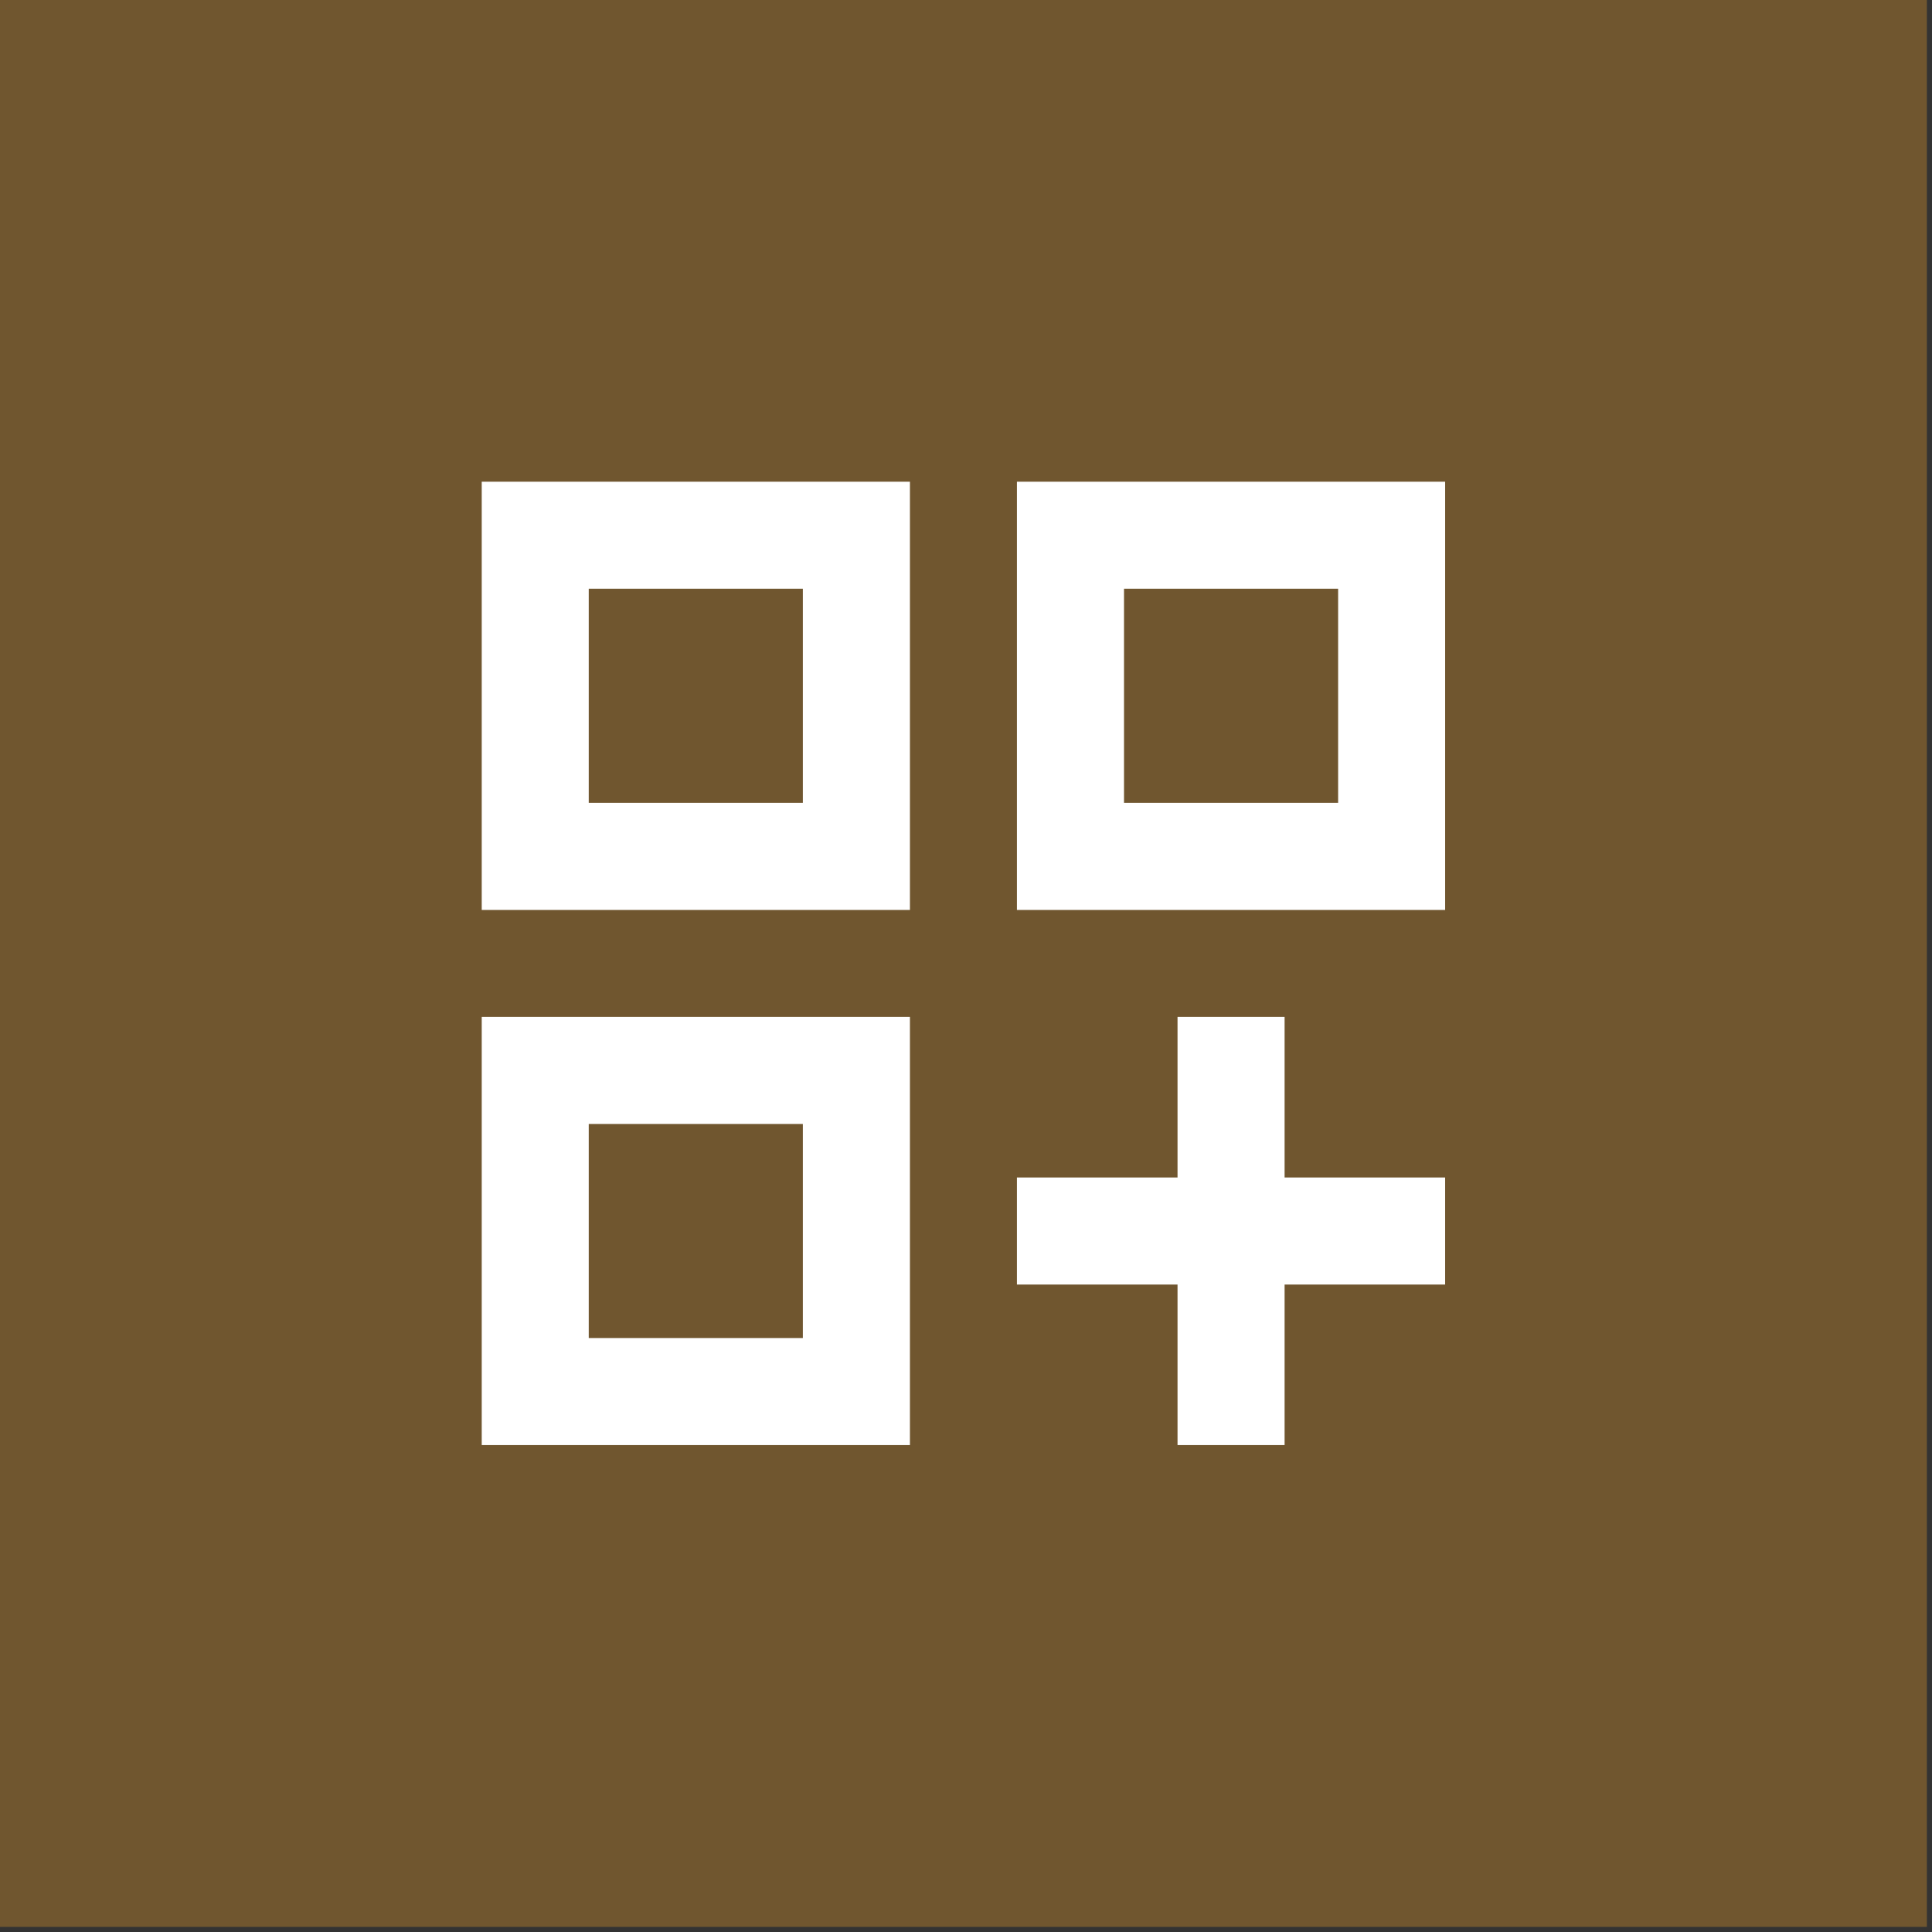 <svg xmlns="http://www.w3.org/2000/svg" width="41" height="41" fill="none"><rect width="100%" height="100%" fill="#333333" stroke="none"/><path fill="#70562F" d="M0 0h40.891v40.891H0z"></path><g clip-path="url(#a)"><path fill="#fff" d="M10.223 10.223h9.087v9.087h-9.087zm11.358 0h9.087v9.087h-9.087zM10.223 21.58h9.087v9.087h-9.087zm14.766 0h2.272v3.408h3.407v2.272h-3.407v3.407h-2.272v-3.407h-3.408v-2.272h3.408zm-1.136-9.087v4.544h4.544v-4.544zm-11.359 0v4.544h4.544v-4.544zm0 11.359v4.543h4.544v-4.543z"></path></g><defs><clipPath id="a"><path fill="#fff" d="M6.815 6.815h27.261v27.261H6.816z"></path></clipPath></defs></svg>